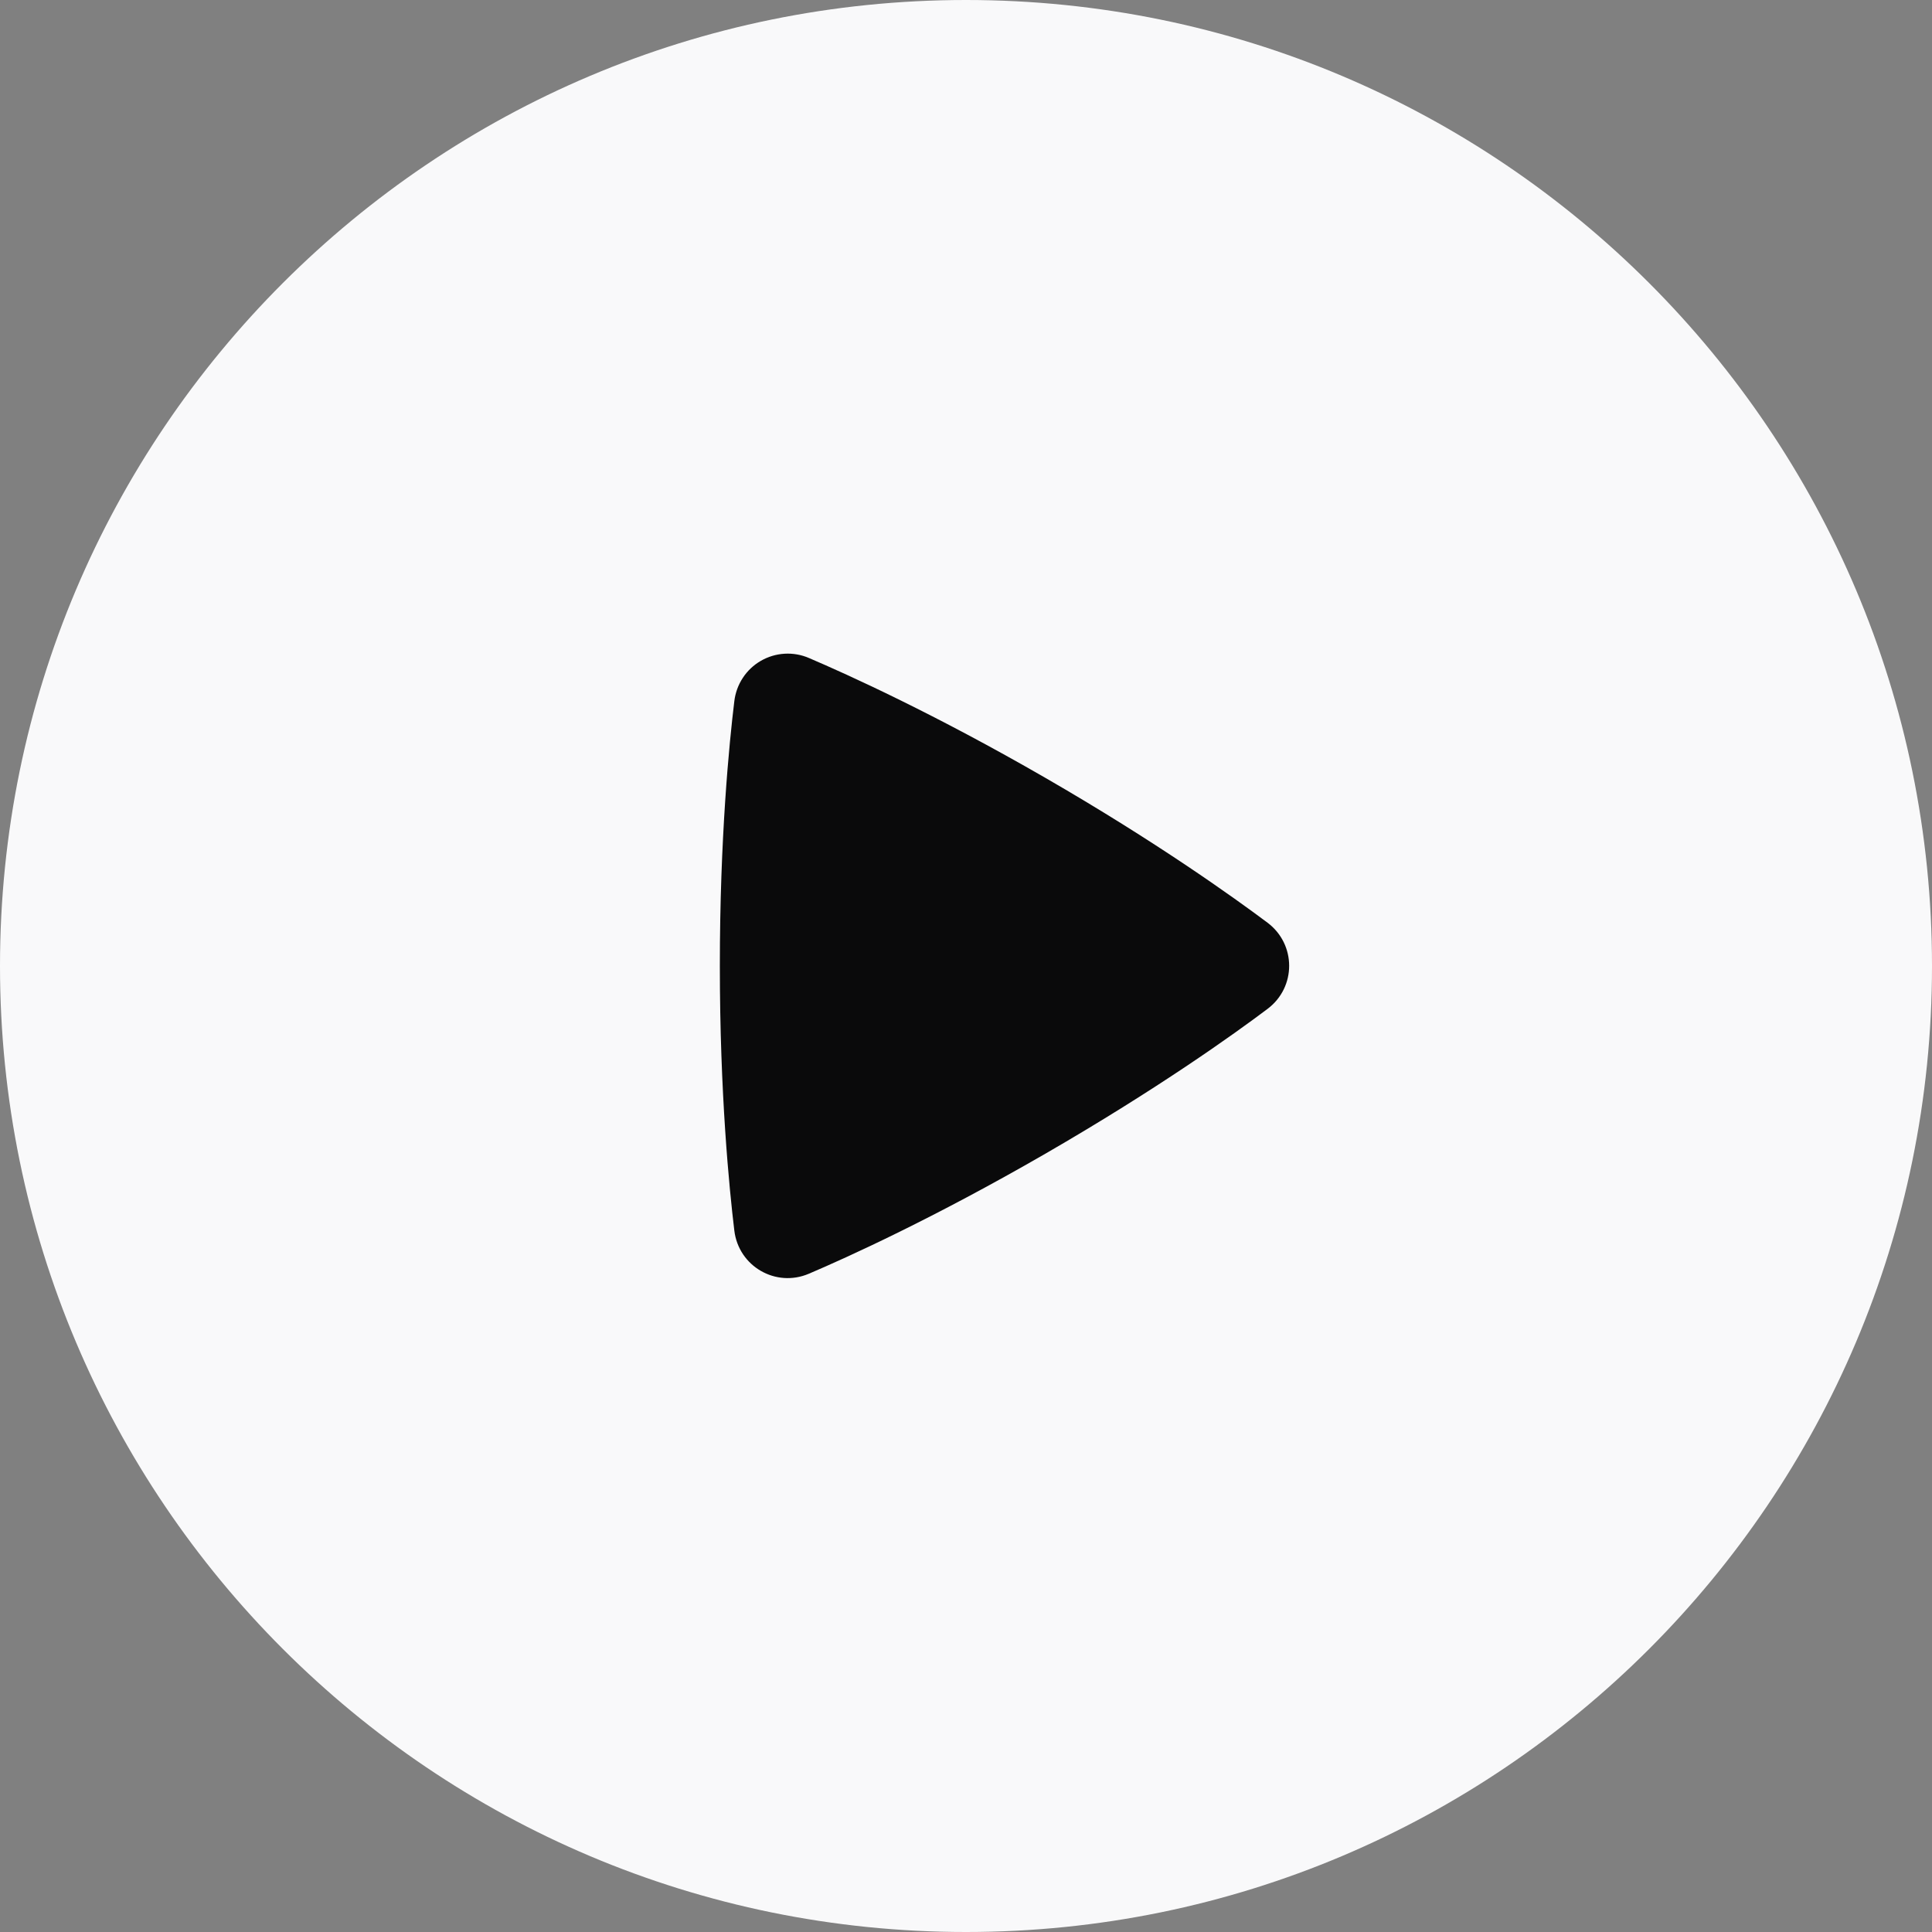 <svg width="44" height="44" viewBox="0 0 44 44" fill="none" xmlns="http://www.w3.org/2000/svg">
<rect x="0" y="0" width="44" height="44" fill="#808080" stroke="none"/>
<path d="M0 22C0 9.85 9.85 0 22 0C34.15 0 44 9.85 44 22C44 34.15 34.15 44 22 44C9.85 44 0 34.15 0 22Z" fill="#F9F9FA"/>
<path fill-rule="evenodd" clip-rule="evenodd" d="M16.724 15.967C16.747 15.777 16.813 15.596 16.918 15.437C17.022 15.278 17.163 15.145 17.328 15.05C17.493 14.955 17.678 14.899 17.869 14.888C18.059 14.877 18.249 14.91 18.424 14.986C19.309 15.364 21.293 16.263 23.809 17.716C26.327 19.169 28.098 20.438 28.867 21.014C29.523 21.507 29.525 22.483 28.867 22.977C28.106 23.55 26.357 24.802 23.809 26.274C21.259 27.746 19.299 28.634 18.422 29.008C17.668 29.33 16.823 28.841 16.724 28.027C16.609 27.075 16.394 24.914 16.394 21.996C16.394 19.079 16.608 16.919 16.724 15.967Z" fill="#0A0A0B"/>
</svg>
